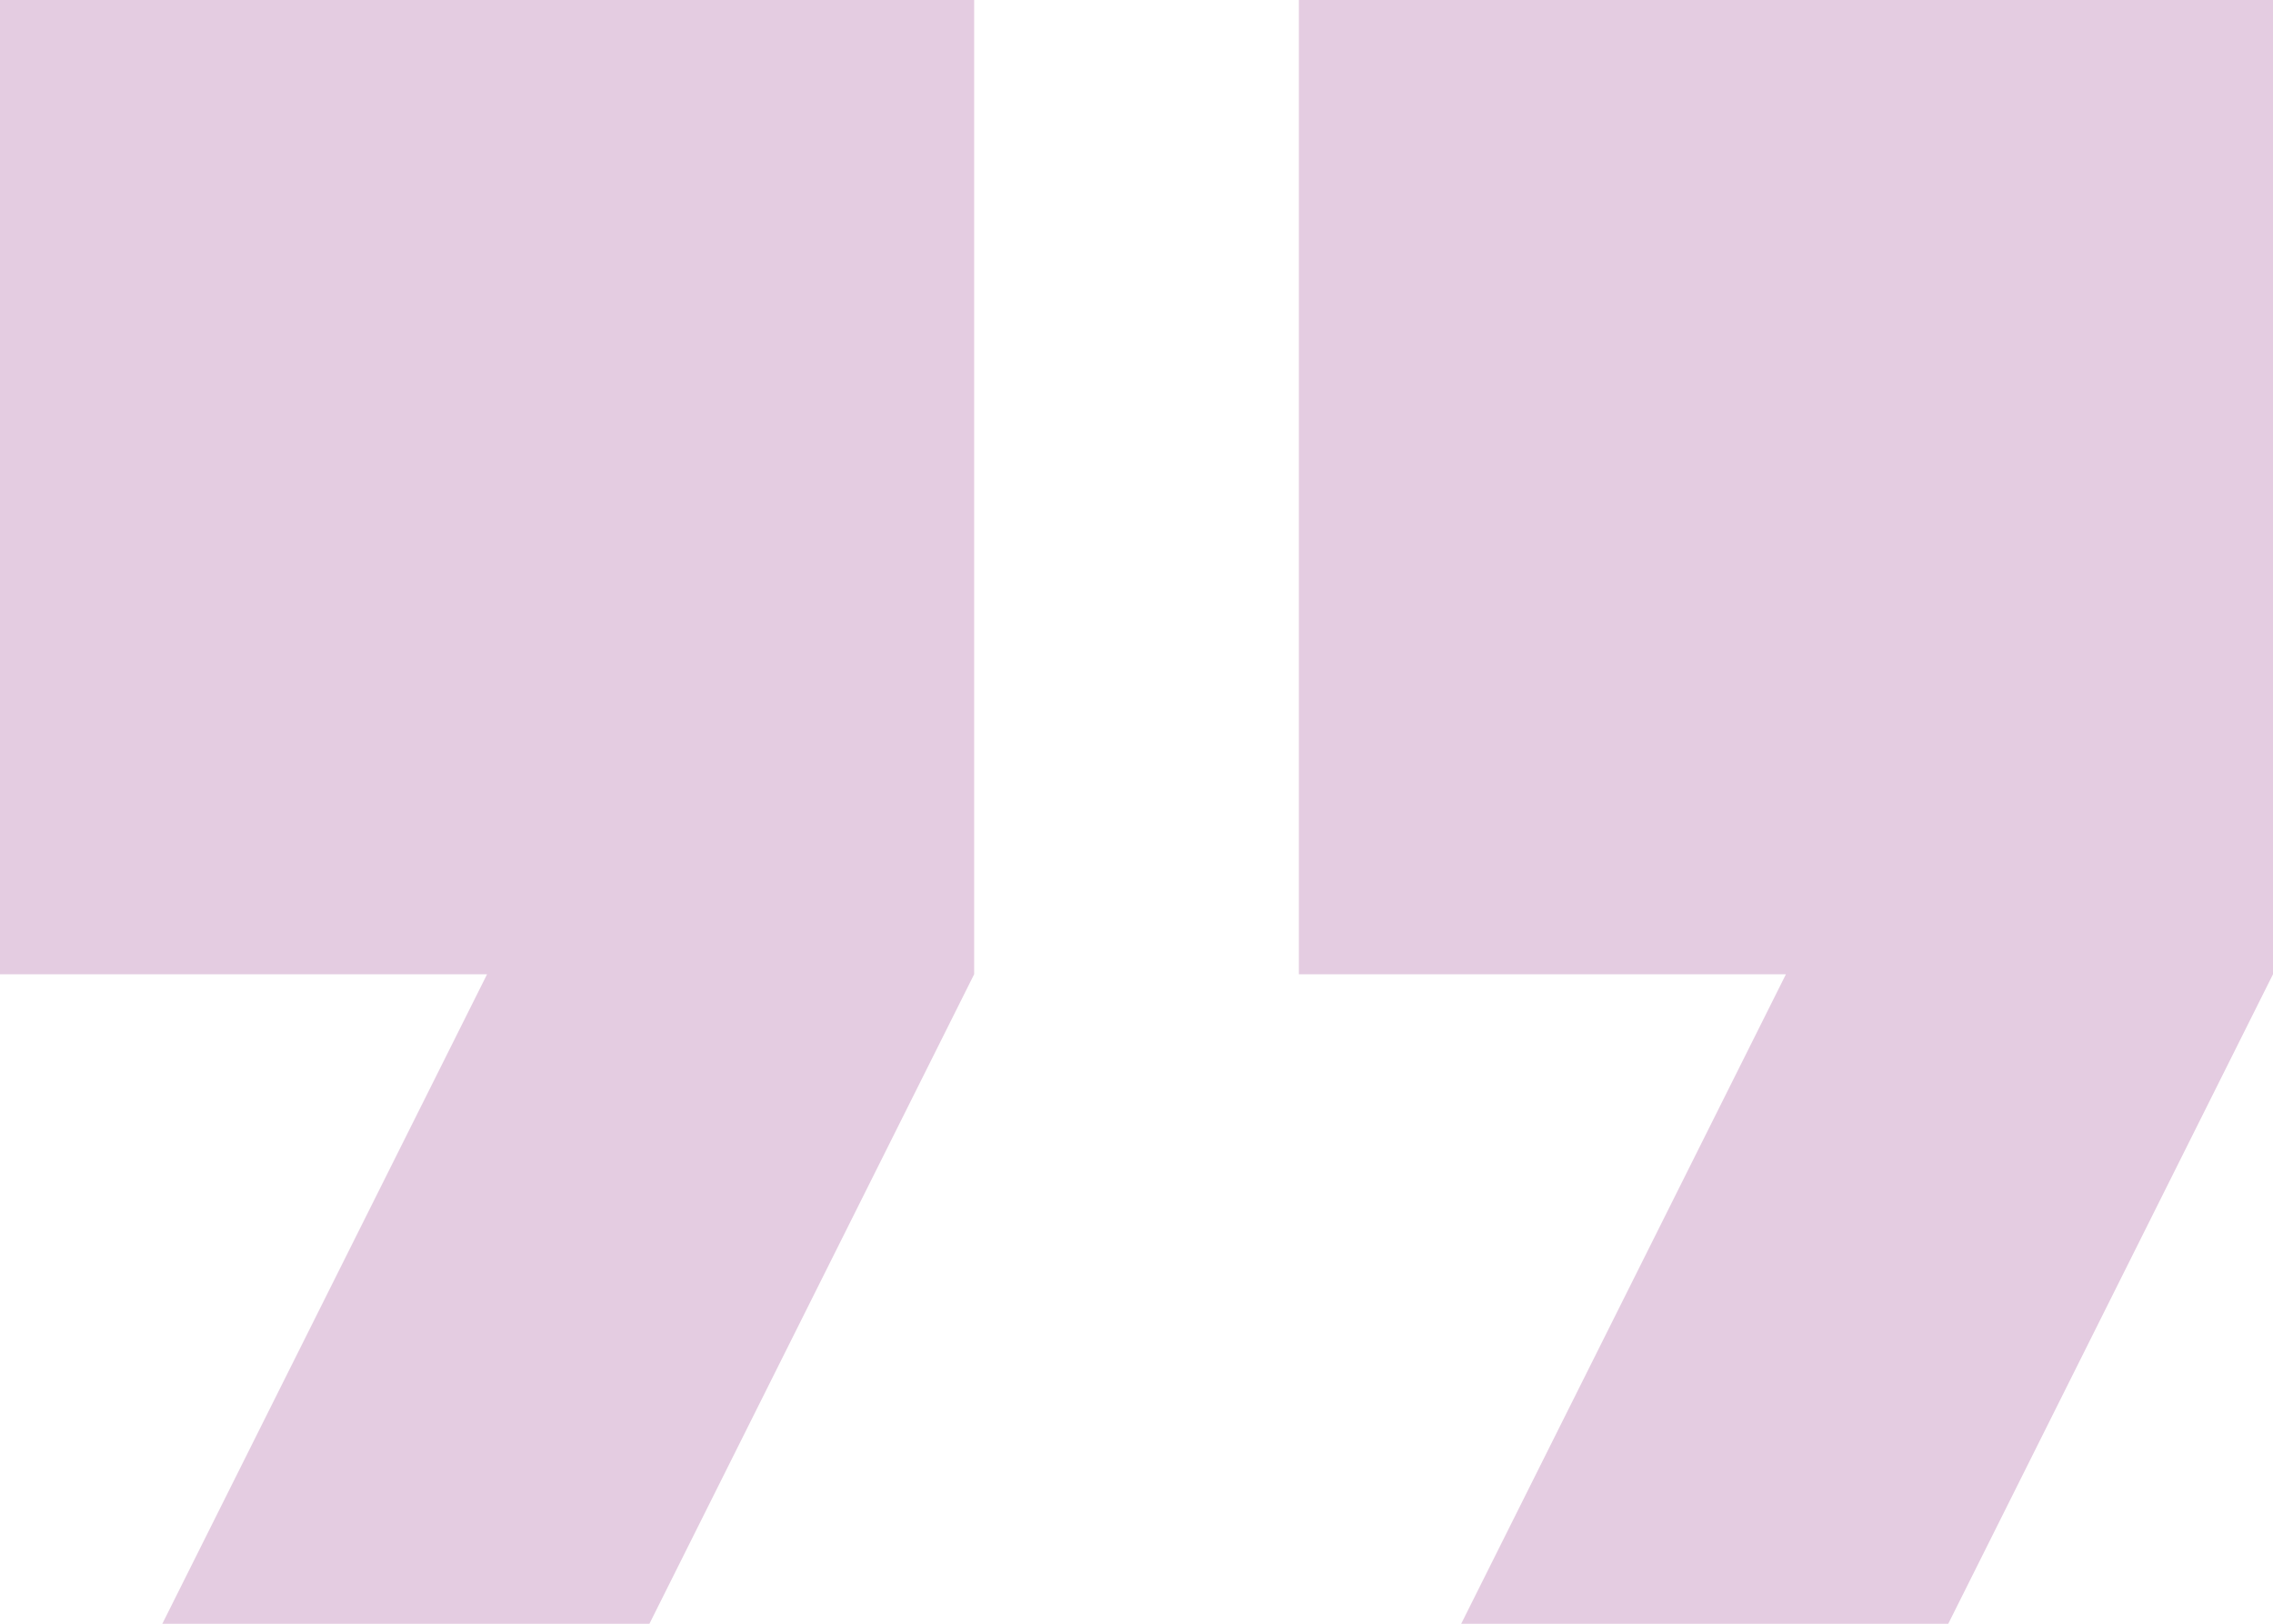 <svg id="Icon_material-format-quote" data-name="Icon material-format-quote" xmlns="http://www.w3.org/2000/svg" width="71.994" height="51.424" viewBox="0 0 71.994 51.424">
  <path id="Icon_material-format-quote-2" data-name="Icon material-format-quote" d="M12.642,61.924H28.07l10.285-20.57V10.5H7.5V41.355H22.927Zm41.14,0H69.209l10.285-20.57V10.5H48.64V41.355H64.067Z" transform="translate(-7.5 -10.5)" fill="#7d0b6e" opacity="0.21"/>
</svg>
